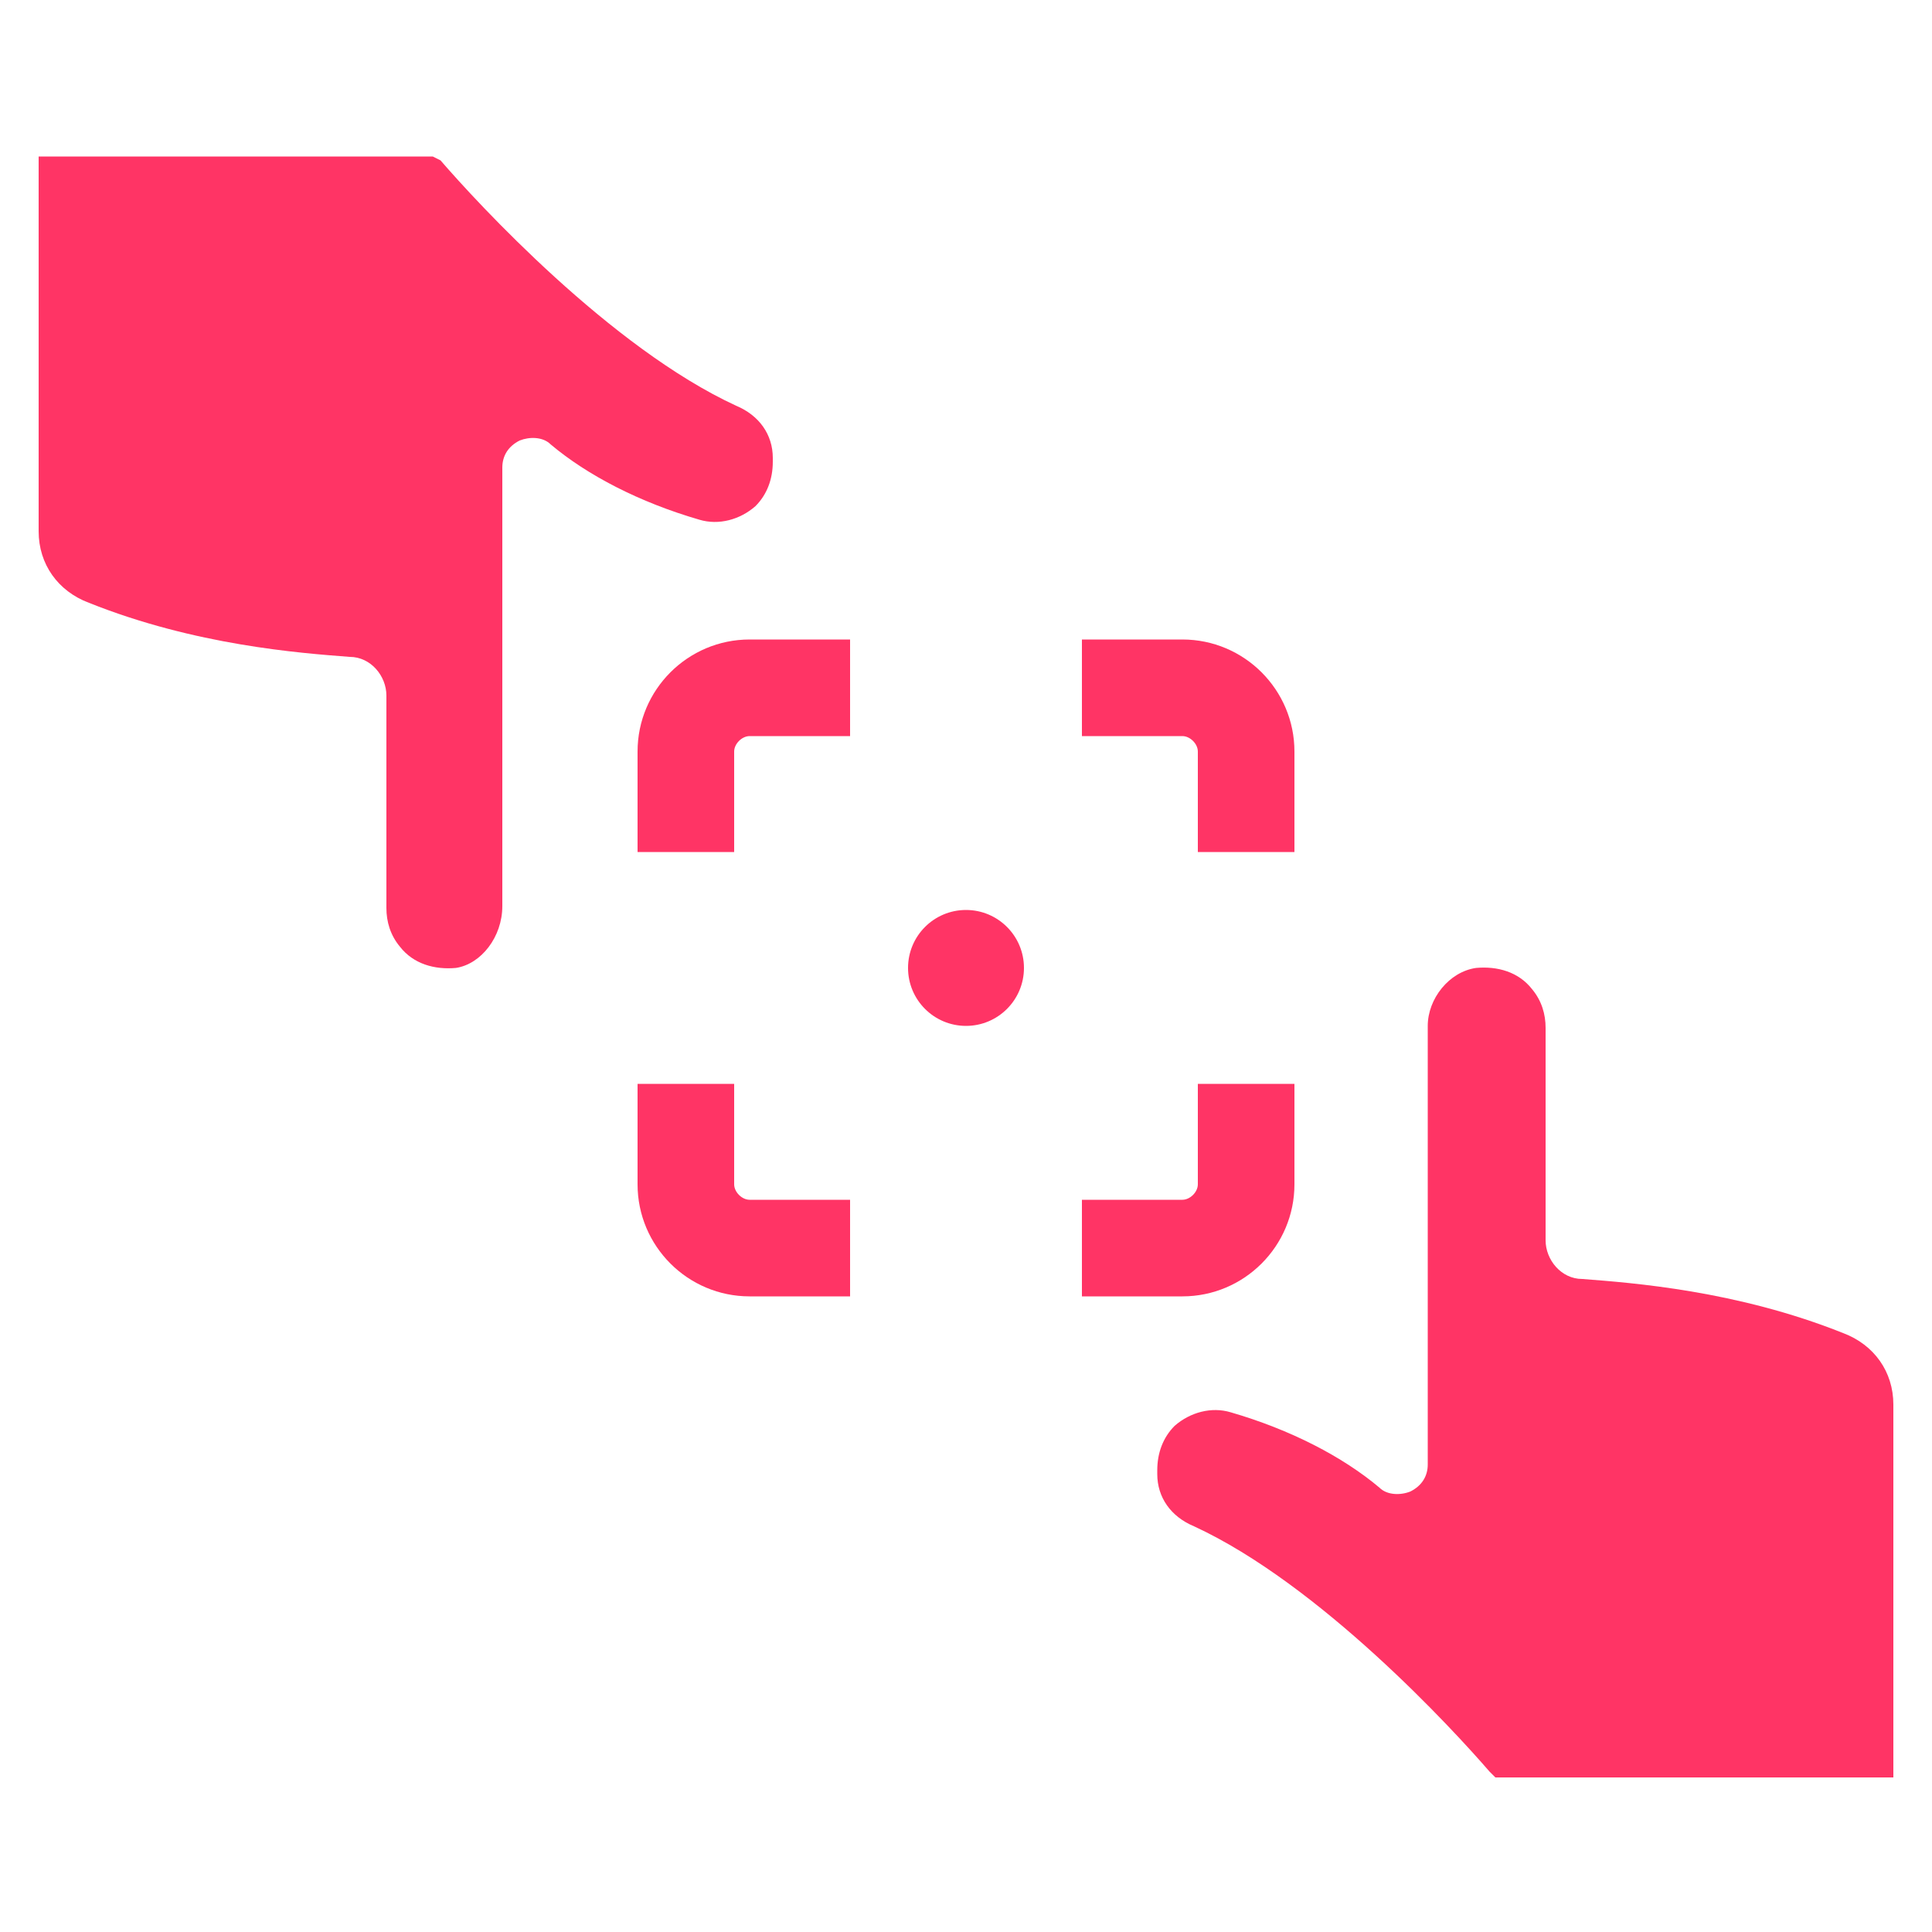 <?xml version="1.0" encoding="UTF-8"?>
<svg id="Layer_1" data-name="Layer 1" xmlns="http://www.w3.org/2000/svg" version="1.1" viewBox="0 0 100 100">
  <defs>
    <style>
      .cls-1 {
        fill: #ff3465;
        stroke-width: 0px;
      }
    </style>
  </defs>
  <path class="cls-1" d="M95.4,69c-5.5-2.2-10.9-2.6-13.5-2.8-1.1,0-1.9-1-1.9-2v-11c0-.7-.2-1.4-.7-2-.7-.9-1.8-1.2-2.9-1.1-1.4.2-2.5,1.6-2.5,3v22.7c0,.6-.3,1.1-.9,1.4-.5.2-1.2.2-1.6-.2-1.9-1.6-4.6-3-7.7-3.9-1-.3-2.1,0-2.9.7-.6.6-.9,1.4-.9,2.3v.2c0,1.2.7,2.2,1.9,2.7,6.5,3,13.4,10.5,15.3,12.7l.3.3h20.6v-19.3c0-1.7-1-3.1-2.6-3.7Z"/>
  <path class="cls-1" d="M39.1,26.2c.6-.6.9-1.4.9-2.3v-.2c0-1.2-.7-2.2-1.9-2.7-6.5-3-13.4-10.5-15.3-12.7l-.4-.2H2v19.4c0,1.7,1,3.1,2.6,3.7,5.5,2.2,10.9,2.6,13.5,2.8,1.1,0,1.9,1,1.9,2v11c0,.7.2,1.4.7,2,.7.9,1.8,1.2,2.9,1.1,1.3-.2,2.4-1.6,2.4-3.2v-22.7c0-.6.3-1.1.9-1.4.5-.2,1.2-.2,1.6.2,1.9,1.6,4.6,3,7.7,3.9,1,.3,2.1,0,2.9-.7Z"/>
  <circle class="cls-1" cx="50" cy="50.1" r="3"/>
  <path class="cls-1" d="M62,38.9v5.2h5v-5.2c0-3.2-2.6-5.8-5.8-5.8h-5.2v5h5.2c.4,0,.8.4.8.8Z"/>
  <path class="cls-1" d="M33,38.9v5.2h5v-5.2c0-.4.4-.8.8-.8h5.2v-5h-5.2c-3.2,0-5.8,2.6-5.8,5.8Z"/>
  <path class="cls-1" d="M67,61.3v-5.2h-5v5.2c0,.4-.4.8-.8.8h-5.2v5h5.2c3.2,0,5.8-2.6,5.8-5.8Z"/>
  <path class="cls-1" d="M38,61.3v-5.2h-5v5.2c0,3.2,2.6,5.8,5.8,5.8h5.2v-5h-5.2c-.4,0-.8-.4-.8-.8Z"/>
</svg>